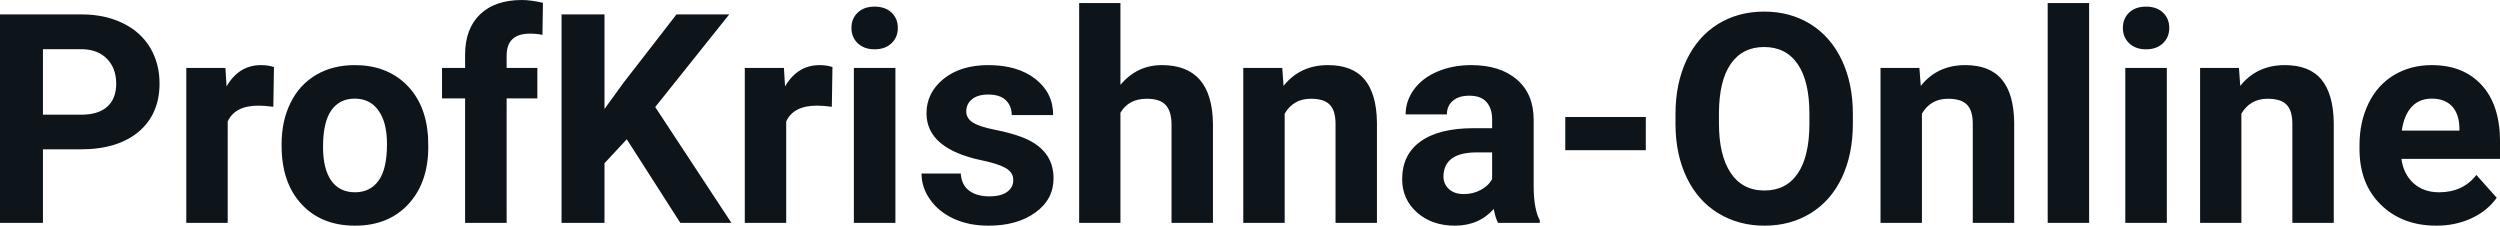 <svg fill="#0d141a" viewBox="0 0 196.196 17.71" height="100%" width="100%" xmlns="http://www.w3.org/2000/svg"><path preserveAspectRatio="none" d="M6.32 11.72L3.37 11.72L3.37 17.49L0 17.49L0 1.13L6.38 1.13Q8.22 1.13 9.62 1.81Q11.02 2.48 11.77 3.72Q12.52 4.96 12.52 6.55L12.52 6.55Q12.52 8.95 10.88 10.34Q9.23 11.72 6.32 11.72L6.32 11.72ZM3.37 3.86L3.37 9.00L6.38 9.00Q7.72 9.00 8.42 8.37Q9.12 7.74 9.12 6.57L9.12 6.57Q9.12 5.37 8.41 4.63Q7.70 3.89 6.46 3.86L6.46 3.86L3.37 3.86ZM21.50 5.26L21.45 8.38Q20.79 8.29 20.28 8.29L20.28 8.29Q18.44 8.29 17.87 9.53L17.87 9.53L17.87 17.49L14.62 17.49L14.62 5.33L17.69 5.33L17.78 6.78Q18.75 5.11 20.48 5.11L20.48 5.11Q21.02 5.11 21.50 5.26L21.50 5.26ZM22.10 11.44L22.10 11.30Q22.10 9.49 22.80 8.07Q23.49 6.66 24.80 5.88Q26.11 5.11 27.84 5.11L27.84 5.11Q30.30 5.11 31.86 6.61Q33.41 8.12 33.59 10.70L33.59 10.70L33.61 11.53Q33.61 14.33 32.05 16.02Q30.49 17.71 27.86 17.71Q25.23 17.71 23.67 16.03Q22.10 14.34 22.10 11.44L22.10 11.44ZM25.35 11.53L25.35 11.53Q25.35 13.26 26.00 14.18Q26.65 15.09 27.86 15.09L27.86 15.09Q29.04 15.09 29.70 14.19Q30.37 13.29 30.37 11.30L30.37 11.30Q30.37 9.60 29.70 8.67Q29.04 7.74 27.84 7.74L27.84 7.74Q26.65 7.74 26.00 8.66Q25.35 9.59 25.35 11.53ZM39.76 17.49L36.50 17.49L36.50 7.72L34.69 7.72L34.69 5.33L36.50 5.33L36.50 4.30Q36.50 2.26 37.67 1.13Q38.85 0 40.96 0L40.96 0Q41.63 0 42.61 0.22L42.61 0.22L42.57 2.74Q42.17 2.64 41.59 2.64L41.59 2.64Q39.76 2.64 39.76 4.36L39.76 4.36L39.76 5.33L42.17 5.33L42.17 7.72L39.76 7.72L39.76 17.49ZM53.39 17.49L49.19 10.93L47.44 12.81L47.44 17.49L44.07 17.49L44.07 1.13L47.44 1.13L47.44 8.55L48.92 6.51L53.09 1.13L57.23 1.13L51.42 8.40L57.40 17.49L53.39 17.49ZM65.33 5.26L65.28 8.38Q64.62 8.29 64.11 8.29L64.11 8.29Q62.27 8.29 61.70 9.53L61.70 9.53L61.70 17.49L58.45 17.49L58.45 5.33L61.52 5.33L61.61 6.78Q62.59 5.11 64.32 5.11L64.32 5.11Q64.86 5.11 65.33 5.26L65.33 5.26ZM70.27 5.33L70.27 17.49L67.01 17.49L67.01 5.33L70.27 5.33ZM66.82 2.19L66.82 2.19Q66.82 1.46 67.31 0.99Q67.80 0.52 68.64 0.52L68.64 0.52Q69.47 0.52 69.97 0.99Q70.46 1.46 70.46 2.19L70.46 2.19Q70.46 2.93 69.96 3.40Q69.46 3.87 68.64 3.87Q67.82 3.87 67.32 3.40Q66.82 2.93 66.82 2.19ZM79.52 14.13L79.52 14.13Q79.52 13.53 78.93 13.19Q78.34 12.85 77.04 12.58L77.04 12.58Q72.71 11.67 72.71 8.89L72.71 8.89Q72.71 7.28 74.05 6.19Q75.39 5.11 77.56 5.11L77.56 5.11Q79.87 5.11 81.26 6.20Q82.65 7.29 82.65 9.03L82.65 9.03L79.40 9.03Q79.40 8.33 78.95 7.88Q78.50 7.42 77.55 7.42L77.55 7.42Q76.73 7.42 76.28 7.79Q75.83 8.16 75.83 8.74L75.83 8.74Q75.83 9.28 76.34 9.61Q76.85 9.94 78.06 10.18Q79.28 10.42 80.11 10.73L80.11 10.73Q82.68 11.67 82.68 13.99L82.68 13.99Q82.68 15.66 81.25 16.68Q79.83 17.71 77.57 17.71L77.57 17.71Q76.04 17.71 74.86 17.17Q73.67 16.62 73.00 15.67Q72.32 14.72 72.32 13.62L72.32 13.62L75.40 13.62Q75.45 14.49 76.04 14.95Q76.64 15.41 77.64 15.41L77.64 15.41Q78.57 15.41 79.05 15.05Q79.52 14.70 79.52 14.13ZM87.93 0.24L87.93 6.66Q89.23 5.11 91.18 5.11L91.18 5.11Q95.13 5.11 95.19 9.70L95.19 9.70L95.19 17.49L91.94 17.49L91.94 9.79Q91.94 8.75 91.49 8.25Q91.05 7.75 90.00 7.75L90.00 7.75Q88.57 7.75 87.93 8.85L87.93 8.85L87.93 17.49L84.69 17.49L84.69 0.24L87.93 0.24ZM97.57 5.33L100.63 5.33L100.73 6.74Q102.03 5.11 104.22 5.11L104.22 5.11Q106.15 5.11 107.09 6.24Q108.04 7.38 108.06 9.64L108.06 9.64L108.06 17.49L104.81 17.49L104.81 9.71Q104.81 8.68 104.36 8.22Q103.92 7.75 102.87 7.75L102.87 7.75Q101.50 7.75 100.82 8.92L100.82 8.92L100.82 17.49L97.57 17.49L97.57 5.33ZM120.84 17.49L117.56 17.49Q117.34 17.05 117.23 16.40L117.23 16.40Q116.06 17.71 114.17 17.71L114.17 17.71Q112.38 17.71 111.21 16.68Q110.04 15.64 110.04 14.07L110.04 14.07Q110.04 12.14 111.47 11.11Q112.90 10.07 115.61 10.06L115.61 10.06L117.10 10.06L117.10 9.37Q117.10 8.52 116.67 8.02Q116.24 7.51 115.30 7.51L115.30 7.51Q114.48 7.51 114.02 7.91Q113.55 8.30 113.55 8.98L113.55 8.98L110.31 8.98Q110.31 7.93 110.96 7.03Q111.61 6.13 112.80 5.62Q113.99 5.11 115.47 5.11L115.47 5.11Q117.72 5.11 119.04 6.24Q120.36 7.37 120.36 9.41L120.36 9.41L120.36 14.68Q120.37 16.41 120.84 17.29L120.84 17.29L120.84 17.49ZM114.88 15.23L114.88 15.23Q115.60 15.23 116.20 14.91Q116.81 14.59 117.10 14.05L117.10 14.05L117.10 11.96L115.89 11.96Q113.45 11.96 113.29 13.65L113.29 13.65L113.28 13.84Q113.28 14.44 113.71 14.84Q114.14 15.23 114.88 15.23ZM129.16 9.18L129.16 11.79L122.84 11.79L122.84 9.18L129.16 9.18ZM145.41 8.95L145.41 9.68Q145.41 12.10 144.56 13.91Q143.71 15.73 142.12 16.72Q140.53 17.71 138.47 17.71L138.47 17.71Q136.44 17.71 134.84 16.73Q133.25 15.76 132.37 13.94Q131.50 12.13 131.49 9.77L131.49 9.77L131.49 8.96Q131.49 6.55 132.36 4.71Q133.23 2.88 134.82 1.89Q136.41 0.91 138.45 0.91Q140.49 0.91 142.08 1.89Q143.67 2.88 144.54 4.71Q145.41 6.55 145.41 8.95L145.41 8.95ZM142.00 9.74L142.00 8.94Q142.00 6.37 141.08 5.03Q140.16 3.69 138.45 3.69L138.45 3.69Q136.75 3.69 135.83 5.01Q134.91 6.33 134.90 8.88L134.90 8.88L134.90 9.68Q134.90 12.19 135.82 13.57Q136.74 14.95 138.47 14.95L138.47 14.95Q140.17 14.95 141.08 13.62Q141.99 12.29 142.00 9.74L142.00 9.74ZM147.58 5.33L150.63 5.33L150.74 6.74Q152.04 5.11 154.23 5.11L154.23 5.11Q156.16 5.11 157.10 6.24Q158.05 7.38 158.07 9.64L158.07 9.64L158.07 17.49L154.82 17.49L154.82 9.71Q154.82 8.68 154.37 8.22Q153.92 7.75 152.88 7.75L152.88 7.75Q151.51 7.75 150.83 8.92L150.83 8.92L150.83 17.49L147.58 17.49L147.58 5.33ZM163.95 0.24L163.95 17.49L160.70 17.49L160.70 0.24L163.95 0.24ZM170.05 5.33L170.05 17.49L166.79 17.49L166.79 5.33L170.05 5.33ZM166.60 2.19L166.60 2.19Q166.60 1.46 167.09 0.99Q167.58 0.52 168.42 0.52L168.42 0.52Q169.25 0.52 169.75 0.99Q170.24 1.46 170.24 2.19L170.24 2.19Q170.24 2.93 169.74 3.40Q169.24 3.87 168.42 3.87Q167.60 3.87 167.10 3.40Q166.60 2.93 166.60 2.19ZM172.66 5.33L175.71 5.33L175.81 6.74Q177.12 5.11 179.31 5.11L179.31 5.11Q181.24 5.11 182.18 6.24Q183.12 7.38 183.15 9.64L183.15 9.64L183.15 17.49L179.90 17.49L179.90 9.71Q179.90 8.68 179.45 8.22Q179.00 7.75 177.96 7.75L177.96 7.75Q176.59 7.75 175.90 8.92L175.90 8.92L175.90 17.49L172.66 17.49L172.66 5.33ZM191.20 17.71L191.20 17.71Q188.53 17.71 186.85 16.07Q185.17 14.43 185.17 11.70L185.17 11.70L185.17 11.39Q185.17 9.56 185.88 8.11Q186.58 6.67 187.88 5.89Q189.18 5.11 190.84 5.11L190.84 5.11Q193.33 5.11 194.76 6.68Q196.20 8.25 196.20 11.14L196.20 11.14L196.20 12.47L188.46 12.47Q188.62 13.66 189.41 14.38Q190.20 15.09 191.41 15.09L191.41 15.09Q193.29 15.09 194.34 13.73L194.34 13.73L195.94 15.52Q195.21 16.55 193.96 17.13Q192.71 17.71 191.20 17.71ZM190.83 7.74L190.83 7.74Q189.86 7.74 189.26 8.39Q188.66 9.04 188.49 10.25L188.49 10.25L193.01 10.25L193.01 10.00Q192.98 8.92 192.42 8.33Q191.86 7.74 190.83 7.74Z"></path></svg>
